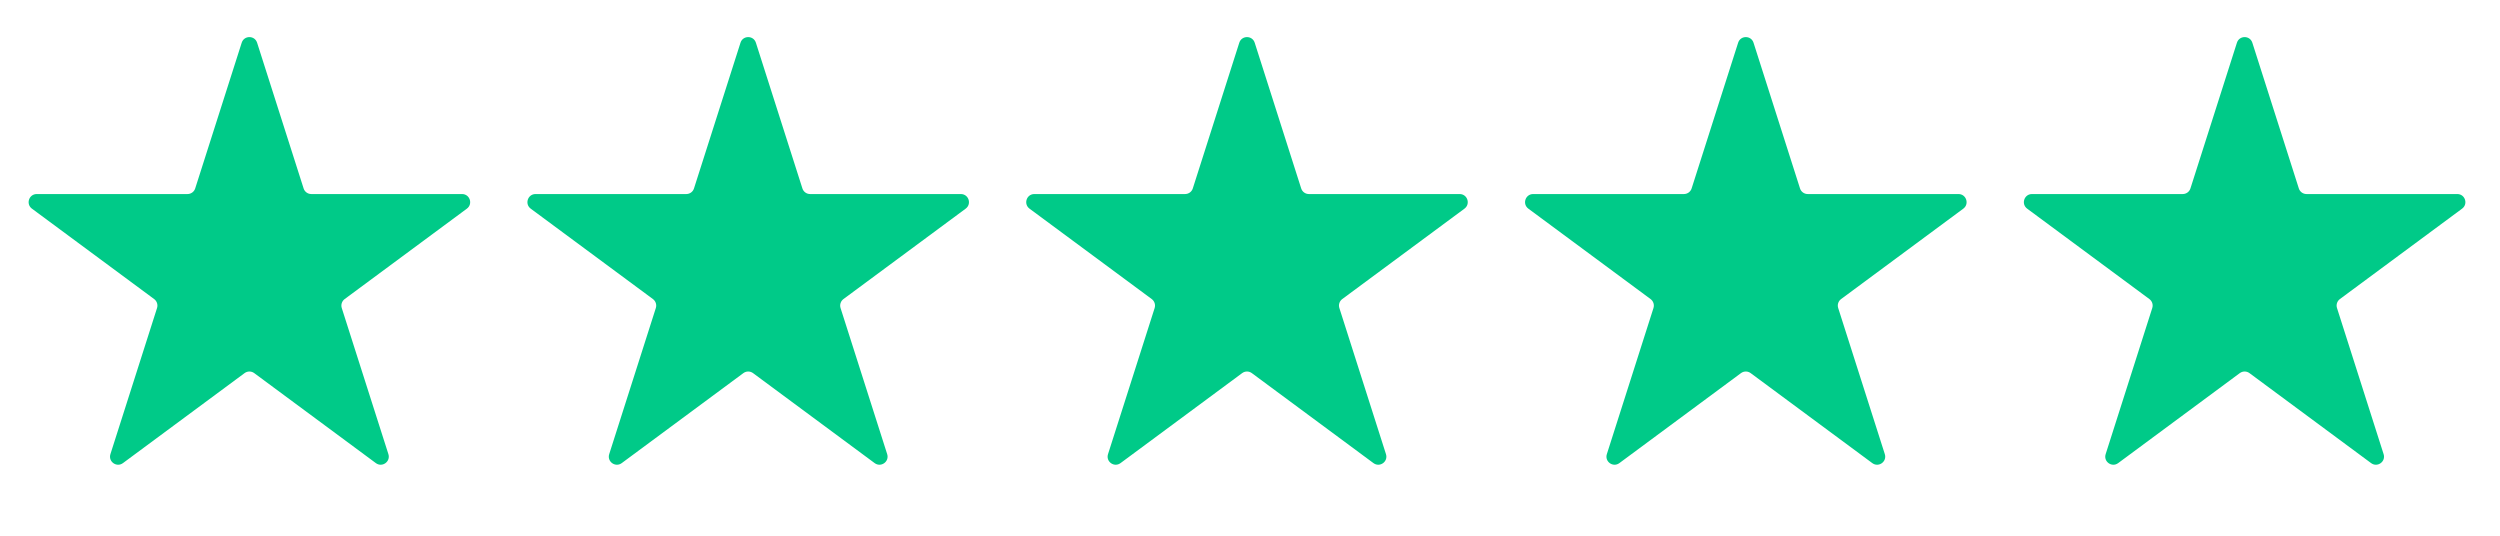 <svg width="126" height="27" viewBox="0 0 126 27" fill="none" xmlns="http://www.w3.org/2000/svg">
<path d="M12.182 2.153C12.302 1.775 12.838 1.775 12.958 2.153L15.302 9.497C15.355 9.666 15.512 9.78 15.69 9.78H23.288C23.681 9.78 23.847 10.282 23.531 10.516L17.371 15.073C17.231 15.177 17.172 15.358 17.225 15.525L19.575 22.889C19.695 23.266 19.262 23.576 18.944 23.341L12.812 18.804C12.668 18.698 12.472 18.698 12.328 18.804L6.196 23.341C5.878 23.576 5.445 23.266 5.565 22.889L7.915 15.525C7.968 15.358 7.909 15.177 7.769 15.073L1.609 10.516C1.293 10.282 1.458 9.78 1.852 9.78H9.45C9.627 9.78 9.784 9.666 9.838 9.497L12.182 2.153Z" fill="#00CA88"/>
<path d="M37.321 2.153C37.441 1.775 37.977 1.775 38.097 2.153L40.441 9.497C40.495 9.666 40.652 9.78 40.829 9.78H48.427C48.821 9.78 48.986 10.282 48.67 10.516L42.51 15.073C42.37 15.177 42.311 15.358 42.364 15.525L44.714 22.889C44.834 23.266 44.401 23.576 44.083 23.341L37.952 18.804C37.807 18.698 37.611 18.698 37.467 18.804L31.335 23.341C31.017 23.576 30.584 23.266 30.704 22.889L33.054 15.525C33.107 15.358 33.048 15.177 32.908 15.073L26.748 10.516C26.432 10.282 26.598 9.78 26.991 9.78H34.589C34.767 9.78 34.924 9.666 34.977 9.497L37.321 2.153Z" fill="#00CA88"/>
<path d="M62.46 2.153C62.581 1.775 63.116 1.775 63.237 2.153L65.58 9.497C65.634 9.666 65.791 9.78 65.968 9.78H73.567C73.96 9.78 74.125 10.282 73.809 10.516L67.649 15.073C67.509 15.177 67.451 15.358 67.504 15.525L69.853 22.889C69.974 23.266 69.541 23.576 69.223 23.341L63.091 18.804C62.947 18.698 62.75 18.698 62.606 18.804L56.474 23.341C56.156 23.576 55.723 23.266 55.844 22.889L58.194 15.525C58.246 15.358 58.188 15.177 58.048 15.073L51.888 10.516C51.572 10.282 51.737 9.78 52.13 9.78H59.728C59.906 9.78 60.063 9.666 60.117 9.497L62.46 2.153Z" fill="#00CA88"/>
<path d="M87.602 2.153C87.722 1.775 88.257 1.775 88.378 2.153L90.721 9.497C90.775 9.666 90.932 9.78 91.11 9.78H98.708C99.101 9.78 99.267 10.282 98.951 10.516L92.791 15.073C92.65 15.177 92.592 15.358 92.645 15.525L94.995 22.889C95.115 23.266 94.682 23.576 94.364 23.341L88.232 18.804C88.088 18.698 87.891 18.698 87.747 18.804L81.616 23.341C81.298 23.576 80.865 23.266 80.985 22.889L83.335 15.525C83.388 15.358 83.329 15.177 83.189 15.073L77.029 10.516C76.713 10.282 76.878 9.78 77.272 9.78H84.87C85.047 9.78 85.204 9.666 85.258 9.497L87.602 2.153Z" fill="#00CA88"/>
<path d="M112.741 2.153C112.862 1.775 113.397 1.775 113.518 2.153L115.861 9.497C115.915 9.666 116.072 9.78 116.249 9.78H123.848C124.241 9.78 124.406 10.282 124.09 10.516L117.93 15.073C117.79 15.177 117.731 15.358 117.785 15.525L120.134 22.889C120.255 23.266 119.822 23.576 119.504 23.341L113.372 18.804C113.228 18.698 113.031 18.698 112.887 18.804L106.755 23.341C106.437 23.576 106.004 23.266 106.125 22.889L108.474 15.525C108.528 15.358 108.469 15.177 108.329 15.073L102.169 10.516C101.853 10.282 102.018 9.78 102.411 9.78H110.01C110.187 9.78 110.344 9.666 110.398 9.497L112.741 2.153Z" fill="#00CA88"/>
</svg>
